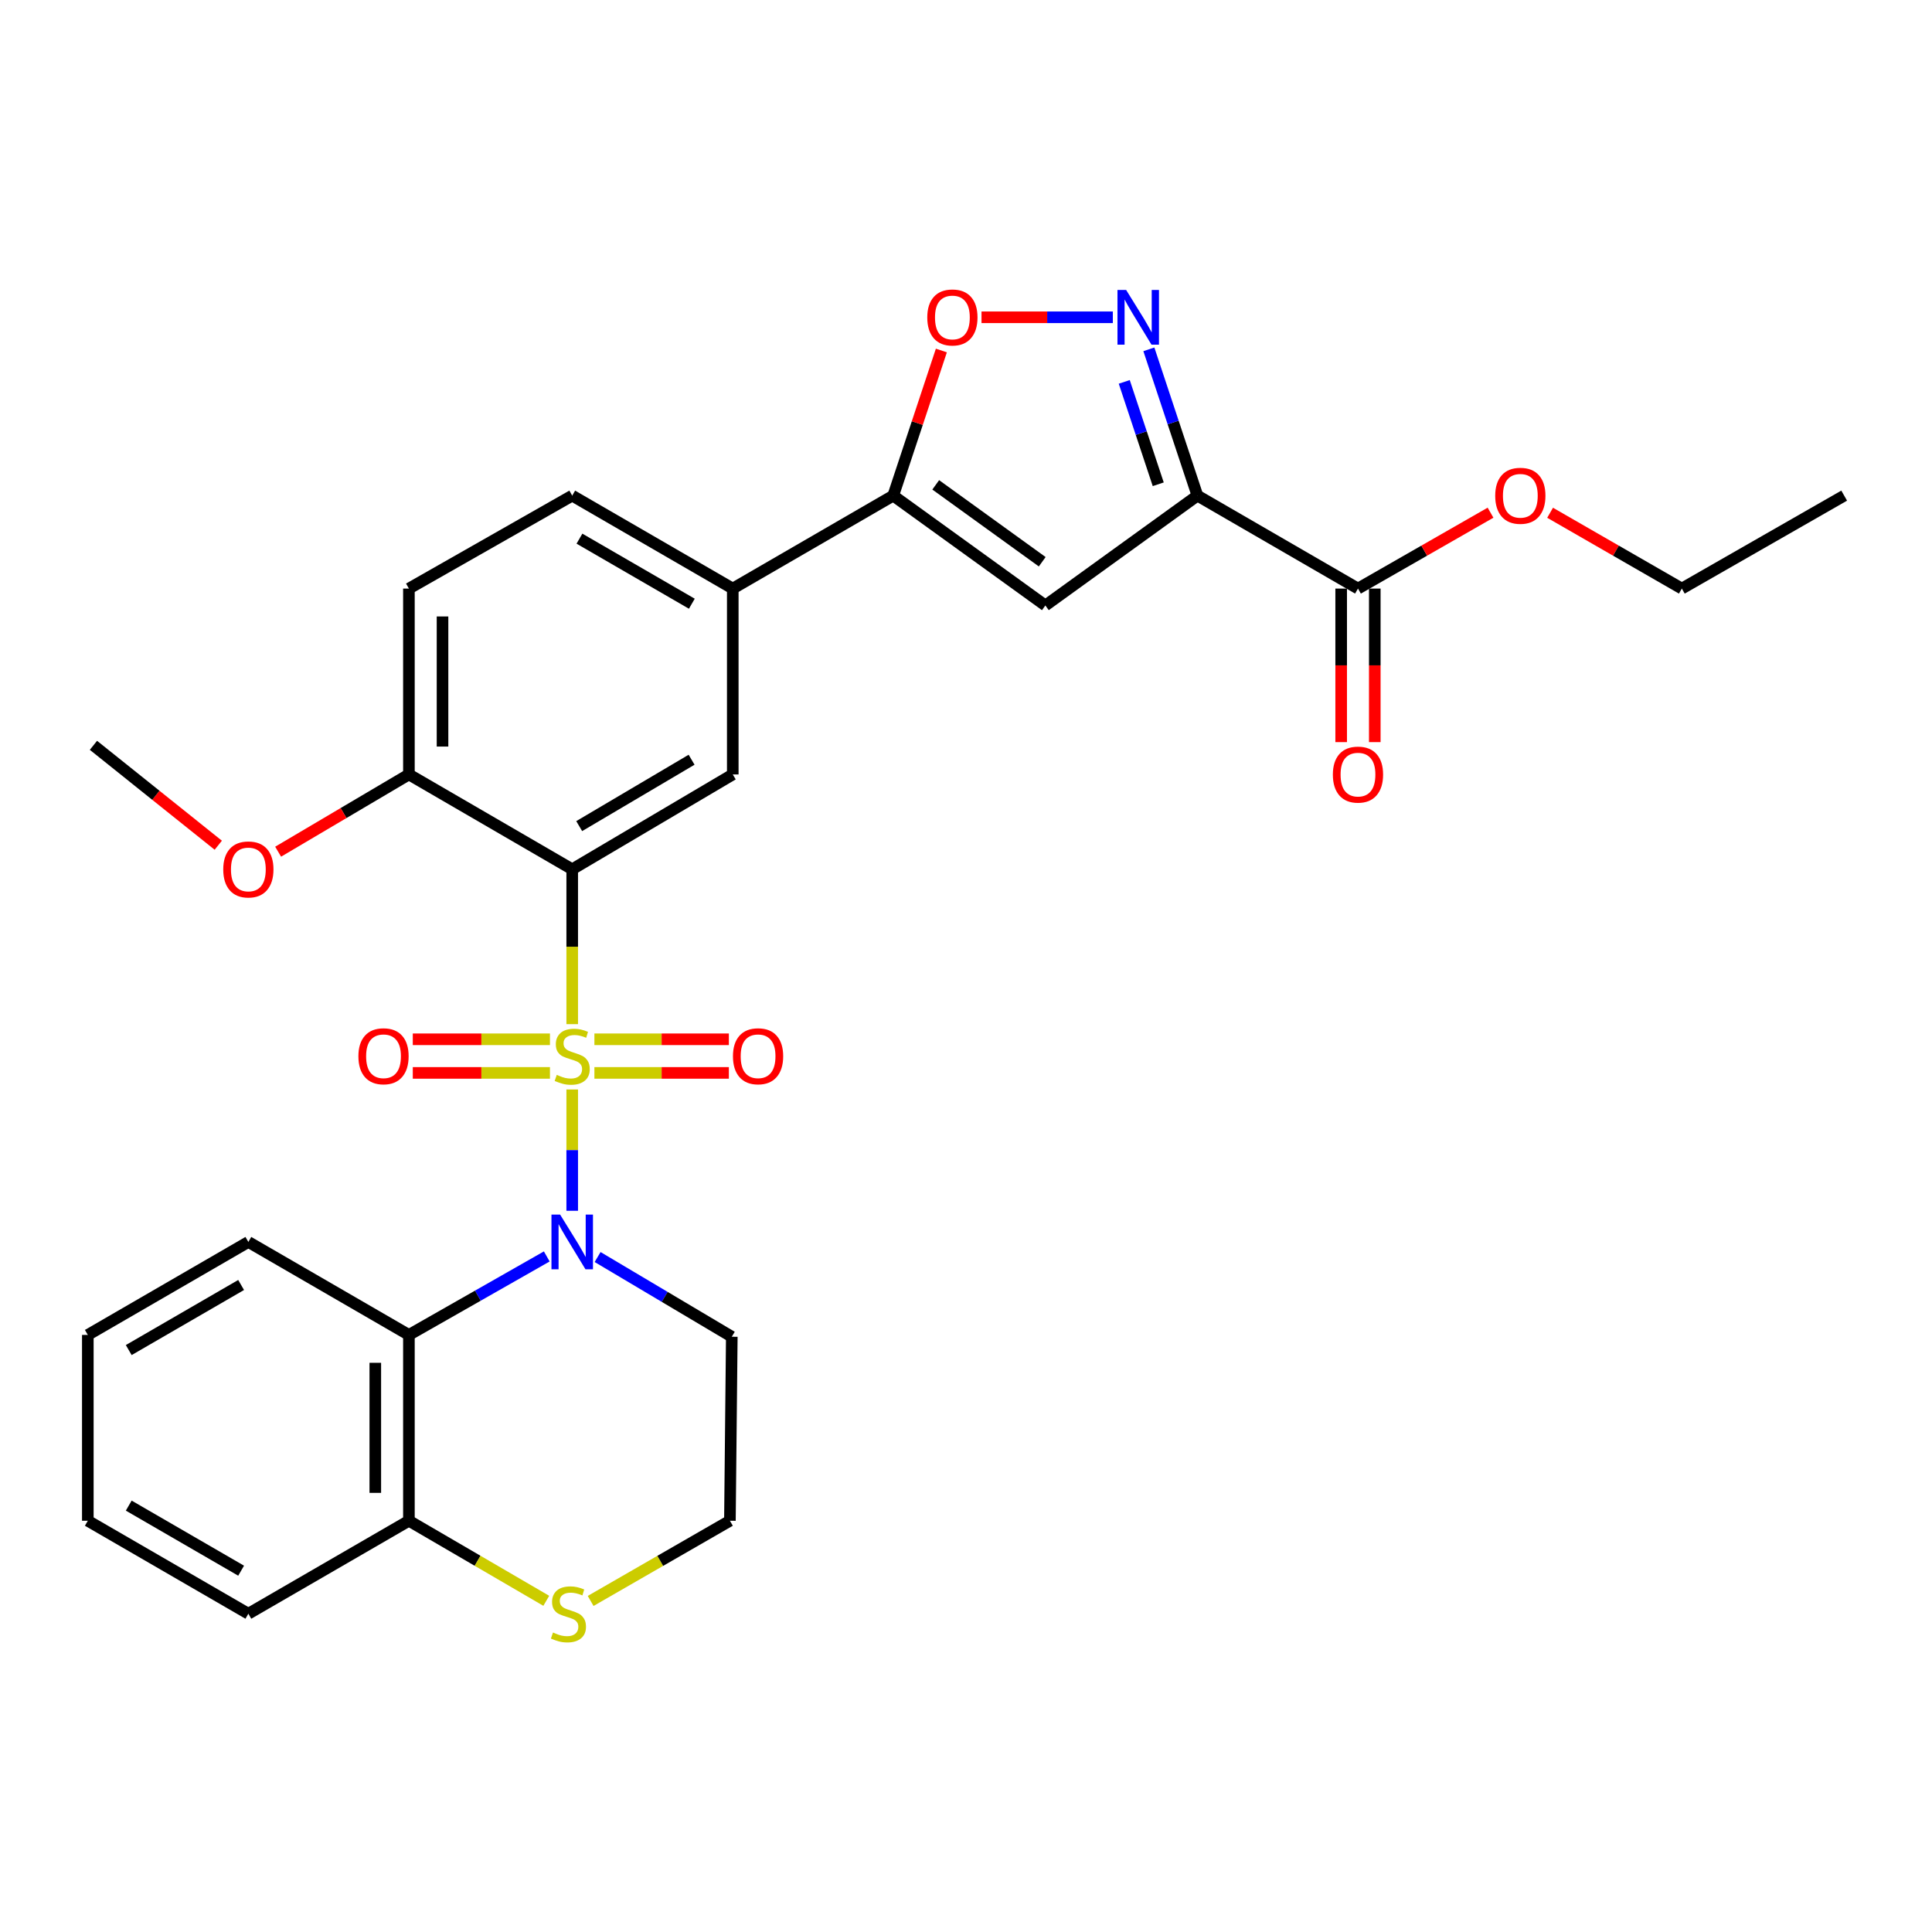 <?xml version='1.0' encoding='iso-8859-1'?>
<svg version='1.1' baseProfile='full'
              xmlns='http://www.w3.org/2000/svg'
                      xmlns:rdkit='http://www.rdkit.org/xml'
                      xmlns:xlink='http://www.w3.org/1999/xlink'
                  xml:space='preserve'
width='1000px' height='1000px' viewBox='0 0 1000 1000'>
<!-- END OF HEADER -->
<rect style='opacity:1.0;fill:#FFFFFF;stroke:none' width='1000' height='1000' x='0' y='0'> </rect>
<path class='bond-0' d='M 296.176,563.917 L 296.176,595.308' style='fill:none;fill-rule:evenodd;stroke:#CCCC00;stroke-width:6px;stroke-linecap:butt;stroke-linejoin:miter;stroke-opacity:1' />
<path class='bond-0' d='M 296.176,595.308 L 296.176,626.699' style='fill:none;fill-rule:evenodd;stroke:#0000FF;stroke-width:6px;stroke-linecap:butt;stroke-linejoin:miter;stroke-opacity:1' />
<path class='bond-1' d='M 296.176,530.095 L 296.176,490.017' style='fill:none;fill-rule:evenodd;stroke:#CCCC00;stroke-width:6px;stroke-linecap:butt;stroke-linejoin:miter;stroke-opacity:1' />
<path class='bond-1' d='M 296.176,490.017 L 296.176,449.94' style='fill:none;fill-rule:evenodd;stroke:#000000;stroke-width:6px;stroke-linecap:butt;stroke-linejoin:miter;stroke-opacity:1' />
<path class='bond-11' d='M 284.654,537.934 L 249.157,537.934' style='fill:none;fill-rule:evenodd;stroke:#CCCC00;stroke-width:6px;stroke-linecap:butt;stroke-linejoin:miter;stroke-opacity:1' />
<path class='bond-11' d='M 249.157,537.934 L 213.66,537.934' style='fill:none;fill-rule:evenodd;stroke:#FF0000;stroke-width:6px;stroke-linecap:butt;stroke-linejoin:miter;stroke-opacity:1' />
<path class='bond-11' d='M 284.654,555.331 L 249.157,555.331' style='fill:none;fill-rule:evenodd;stroke:#CCCC00;stroke-width:6px;stroke-linecap:butt;stroke-linejoin:miter;stroke-opacity:1' />
<path class='bond-11' d='M 249.157,555.331 L 213.66,555.331' style='fill:none;fill-rule:evenodd;stroke:#FF0000;stroke-width:6px;stroke-linecap:butt;stroke-linejoin:miter;stroke-opacity:1' />
<path class='bond-12' d='M 307.661,555.331 L 342.459,555.331' style='fill:none;fill-rule:evenodd;stroke:#CCCC00;stroke-width:6px;stroke-linecap:butt;stroke-linejoin:miter;stroke-opacity:1' />
<path class='bond-12' d='M 342.459,555.331 L 377.258,555.331' style='fill:none;fill-rule:evenodd;stroke:#FF0000;stroke-width:6px;stroke-linecap:butt;stroke-linejoin:miter;stroke-opacity:1' />
<path class='bond-12' d='M 307.661,537.934 L 342.459,537.934' style='fill:none;fill-rule:evenodd;stroke:#CCCC00;stroke-width:6px;stroke-linecap:butt;stroke-linejoin:miter;stroke-opacity:1' />
<path class='bond-12' d='M 342.459,537.934 L 377.258,537.934' style='fill:none;fill-rule:evenodd;stroke:#FF0000;stroke-width:6px;stroke-linecap:butt;stroke-linejoin:miter;stroke-opacity:1' />
<path class='bond-6' d='M 283.004,650.332 L 247.328,670.644' style='fill:none;fill-rule:evenodd;stroke:#0000FF;stroke-width:6px;stroke-linecap:butt;stroke-linejoin:miter;stroke-opacity:1' />
<path class='bond-6' d='M 247.328,670.644 L 211.651,690.956' style='fill:none;fill-rule:evenodd;stroke:#000000;stroke-width:6px;stroke-linecap:butt;stroke-linejoin:miter;stroke-opacity:1' />
<path class='bond-16' d='M 309.317,650.638 L 344.047,671.266' style='fill:none;fill-rule:evenodd;stroke:#0000FF;stroke-width:6px;stroke-linecap:butt;stroke-linejoin:miter;stroke-opacity:1' />
<path class='bond-16' d='M 344.047,671.266 L 378.776,691.894' style='fill:none;fill-rule:evenodd;stroke:#000000;stroke-width:6px;stroke-linecap:butt;stroke-linejoin:miter;stroke-opacity:1' />
<path class='bond-8' d='M 296.176,449.94 L 379.279,400.849' style='fill:none;fill-rule:evenodd;stroke:#000000;stroke-width:6px;stroke-linecap:butt;stroke-linejoin:miter;stroke-opacity:1' />
<path class='bond-8' d='M 299.792,427.596 L 357.965,393.233' style='fill:none;fill-rule:evenodd;stroke:#000000;stroke-width:6px;stroke-linecap:butt;stroke-linejoin:miter;stroke-opacity:1' />
<path class='bond-13' d='M 296.176,449.94 L 211.651,400.849' style='fill:none;fill-rule:evenodd;stroke:#000000;stroke-width:6px;stroke-linecap:butt;stroke-linejoin:miter;stroke-opacity:1' />
<path class='bond-2' d='M 619.784,256.534 L 541.078,313.396' style='fill:none;fill-rule:evenodd;stroke:#000000;stroke-width:6px;stroke-linecap:butt;stroke-linejoin:miter;stroke-opacity:1' />
<path class='bond-9' d='M 619.784,256.534 L 702.887,304.649' style='fill:none;fill-rule:evenodd;stroke:#000000;stroke-width:6px;stroke-linecap:butt;stroke-linejoin:miter;stroke-opacity:1' />
<path class='bond-33' d='M 619.784,256.534 L 607.218,218.678' style='fill:none;fill-rule:evenodd;stroke:#000000;stroke-width:6px;stroke-linecap:butt;stroke-linejoin:miter;stroke-opacity:1' />
<path class='bond-33' d='M 607.218,218.678 L 594.651,180.821' style='fill:none;fill-rule:evenodd;stroke:#0000FF;stroke-width:6px;stroke-linecap:butt;stroke-linejoin:miter;stroke-opacity:1' />
<path class='bond-33' d='M 599.502,250.658 L 590.706,224.159' style='fill:none;fill-rule:evenodd;stroke:#000000;stroke-width:6px;stroke-linecap:butt;stroke-linejoin:miter;stroke-opacity:1' />
<path class='bond-33' d='M 590.706,224.159 L 581.909,197.659' style='fill:none;fill-rule:evenodd;stroke:#0000FF;stroke-width:6px;stroke-linecap:butt;stroke-linejoin:miter;stroke-opacity:1' />
<path class='bond-3' d='M 575.999,164.23 L 542.015,164.23' style='fill:none;fill-rule:evenodd;stroke:#0000FF;stroke-width:6px;stroke-linecap:butt;stroke-linejoin:miter;stroke-opacity:1' />
<path class='bond-3' d='M 542.015,164.23 L 508.03,164.23' style='fill:none;fill-rule:evenodd;stroke:#FF0000;stroke-width:6px;stroke-linecap:butt;stroke-linejoin:miter;stroke-opacity:1' />
<path class='bond-4' d='M 541.078,313.396 L 462.334,256.534' style='fill:none;fill-rule:evenodd;stroke:#000000;stroke-width:6px;stroke-linecap:butt;stroke-linejoin:miter;stroke-opacity:1' />
<path class='bond-4' d='M 539.452,290.762 L 484.331,250.959' style='fill:none;fill-rule:evenodd;stroke:#000000;stroke-width:6px;stroke-linecap:butt;stroke-linejoin:miter;stroke-opacity:1' />
<path class='bond-5' d='M 462.334,256.534 L 379.279,304.649' style='fill:none;fill-rule:evenodd;stroke:#000000;stroke-width:6px;stroke-linecap:butt;stroke-linejoin:miter;stroke-opacity:1' />
<path class='bond-7' d='M 462.334,256.534 L 474.792,218.978' style='fill:none;fill-rule:evenodd;stroke:#000000;stroke-width:6px;stroke-linecap:butt;stroke-linejoin:miter;stroke-opacity:1' />
<path class='bond-7' d='M 474.792,218.978 L 487.251,181.421' style='fill:none;fill-rule:evenodd;stroke:#FF0000;stroke-width:6px;stroke-linecap:butt;stroke-linejoin:miter;stroke-opacity:1' />
<path class='bond-14' d='M 211.651,690.956 L 211.651,787.137' style='fill:none;fill-rule:evenodd;stroke:#000000;stroke-width:6px;stroke-linecap:butt;stroke-linejoin:miter;stroke-opacity:1' />
<path class='bond-14' d='M 194.254,705.384 L 194.254,772.71' style='fill:none;fill-rule:evenodd;stroke:#000000;stroke-width:6px;stroke-linecap:butt;stroke-linejoin:miter;stroke-opacity:1' />
<path class='bond-23' d='M 211.651,690.956 L 128.548,642.832' style='fill:none;fill-rule:evenodd;stroke:#000000;stroke-width:6px;stroke-linecap:butt;stroke-linejoin:miter;stroke-opacity:1' />
<path class='bond-10' d='M 379.279,400.849 L 379.279,304.649' style='fill:none;fill-rule:evenodd;stroke:#000000;stroke-width:6px;stroke-linecap:butt;stroke-linejoin:miter;stroke-opacity:1' />
<path class='bond-17' d='M 694.188,304.649 L 694.188,344.386' style='fill:none;fill-rule:evenodd;stroke:#000000;stroke-width:6px;stroke-linecap:butt;stroke-linejoin:miter;stroke-opacity:1' />
<path class='bond-17' d='M 694.188,344.386 L 694.188,384.124' style='fill:none;fill-rule:evenodd;stroke:#FF0000;stroke-width:6px;stroke-linecap:butt;stroke-linejoin:miter;stroke-opacity:1' />
<path class='bond-17' d='M 711.586,304.649 L 711.586,344.386' style='fill:none;fill-rule:evenodd;stroke:#000000;stroke-width:6px;stroke-linecap:butt;stroke-linejoin:miter;stroke-opacity:1' />
<path class='bond-17' d='M 711.586,344.386 L 711.586,384.124' style='fill:none;fill-rule:evenodd;stroke:#FF0000;stroke-width:6px;stroke-linecap:butt;stroke-linejoin:miter;stroke-opacity:1' />
<path class='bond-21' d='M 702.887,304.649 L 737.192,285.006' style='fill:none;fill-rule:evenodd;stroke:#000000;stroke-width:6px;stroke-linecap:butt;stroke-linejoin:miter;stroke-opacity:1' />
<path class='bond-21' d='M 737.192,285.006 L 771.497,265.364' style='fill:none;fill-rule:evenodd;stroke:#FF0000;stroke-width:6px;stroke-linecap:butt;stroke-linejoin:miter;stroke-opacity:1' />
<path class='bond-30' d='M 379.279,304.649 L 296.176,256.534' style='fill:none;fill-rule:evenodd;stroke:#000000;stroke-width:6px;stroke-linecap:butt;stroke-linejoin:miter;stroke-opacity:1' />
<path class='bond-30' d='M 358.096,312.488 L 299.924,278.808' style='fill:none;fill-rule:evenodd;stroke:#000000;stroke-width:6px;stroke-linecap:butt;stroke-linejoin:miter;stroke-opacity:1' />
<path class='bond-19' d='M 211.651,400.849 L 211.651,304.649' style='fill:none;fill-rule:evenodd;stroke:#000000;stroke-width:6px;stroke-linecap:butt;stroke-linejoin:miter;stroke-opacity:1' />
<path class='bond-19' d='M 229.049,386.419 L 229.049,319.079' style='fill:none;fill-rule:evenodd;stroke:#000000;stroke-width:6px;stroke-linecap:butt;stroke-linejoin:miter;stroke-opacity:1' />
<path class='bond-22' d='M 211.651,400.849 L 177.806,420.842' style='fill:none;fill-rule:evenodd;stroke:#000000;stroke-width:6px;stroke-linecap:butt;stroke-linejoin:miter;stroke-opacity:1' />
<path class='bond-22' d='M 177.806,420.842 L 143.961,440.835' style='fill:none;fill-rule:evenodd;stroke:#FF0000;stroke-width:6px;stroke-linecap:butt;stroke-linejoin:miter;stroke-opacity:1' />
<path class='bond-24' d='M 211.651,787.137 L 128.548,835.261' style='fill:none;fill-rule:evenodd;stroke:#000000;stroke-width:6px;stroke-linecap:butt;stroke-linejoin:miter;stroke-opacity:1' />
<path class='bond-31' d='M 211.651,787.137 L 247.203,807.857' style='fill:none;fill-rule:evenodd;stroke:#000000;stroke-width:6px;stroke-linecap:butt;stroke-linejoin:miter;stroke-opacity:1' />
<path class='bond-31' d='M 247.203,807.857 L 282.754,828.577' style='fill:none;fill-rule:evenodd;stroke:#CCCC00;stroke-width:6px;stroke-linecap:butt;stroke-linejoin:miter;stroke-opacity:1' />
<path class='bond-15' d='M 305.714,828.645 L 341.757,807.891' style='fill:none;fill-rule:evenodd;stroke:#CCCC00;stroke-width:6px;stroke-linecap:butt;stroke-linejoin:miter;stroke-opacity:1' />
<path class='bond-15' d='M 341.757,807.891 L 377.8,787.137' style='fill:none;fill-rule:evenodd;stroke:#000000;stroke-width:6px;stroke-linecap:butt;stroke-linejoin:miter;stroke-opacity:1' />
<path class='bond-20' d='M 378.776,691.894 L 377.8,787.137' style='fill:none;fill-rule:evenodd;stroke:#000000;stroke-width:6px;stroke-linecap:butt;stroke-linejoin:miter;stroke-opacity:1' />
<path class='bond-18' d='M 296.176,256.534 L 211.651,304.649' style='fill:none;fill-rule:evenodd;stroke:#000000;stroke-width:6px;stroke-linecap:butt;stroke-linejoin:miter;stroke-opacity:1' />
<path class='bond-25' d='M 802.329,265.405 L 836.422,285.027' style='fill:none;fill-rule:evenodd;stroke:#FF0000;stroke-width:6px;stroke-linecap:butt;stroke-linejoin:miter;stroke-opacity:1' />
<path class='bond-25' d='M 836.422,285.027 L 870.514,304.649' style='fill:none;fill-rule:evenodd;stroke:#000000;stroke-width:6px;stroke-linecap:butt;stroke-linejoin:miter;stroke-opacity:1' />
<path class='bond-26' d='M 112.981,437.483 L 80.672,411.632' style='fill:none;fill-rule:evenodd;stroke:#FF0000;stroke-width:6px;stroke-linecap:butt;stroke-linejoin:miter;stroke-opacity:1' />
<path class='bond-26' d='M 80.672,411.632 L 48.364,385.78' style='fill:none;fill-rule:evenodd;stroke:#000000;stroke-width:6px;stroke-linecap:butt;stroke-linejoin:miter;stroke-opacity:1' />
<path class='bond-27' d='M 128.548,642.832 L 45.455,690.956' style='fill:none;fill-rule:evenodd;stroke:#000000;stroke-width:6px;stroke-linecap:butt;stroke-linejoin:miter;stroke-opacity:1' />
<path class='bond-27' d='M 124.803,665.106 L 66.638,698.793' style='fill:none;fill-rule:evenodd;stroke:#000000;stroke-width:6px;stroke-linecap:butt;stroke-linejoin:miter;stroke-opacity:1' />
<path class='bond-32' d='M 128.548,835.261 L 45.455,787.137' style='fill:none;fill-rule:evenodd;stroke:#000000;stroke-width:6px;stroke-linecap:butt;stroke-linejoin:miter;stroke-opacity:1' />
<path class='bond-32' d='M 124.803,812.988 L 66.638,779.301' style='fill:none;fill-rule:evenodd;stroke:#000000;stroke-width:6px;stroke-linecap:butt;stroke-linejoin:miter;stroke-opacity:1' />
<path class='bond-28' d='M 870.514,304.649 L 954.545,256.534' style='fill:none;fill-rule:evenodd;stroke:#000000;stroke-width:6px;stroke-linecap:butt;stroke-linejoin:miter;stroke-opacity:1' />
<path class='bond-29' d='M 45.455,690.956 L 45.455,787.137' style='fill:none;fill-rule:evenodd;stroke:#000000;stroke-width:6px;stroke-linecap:butt;stroke-linejoin:miter;stroke-opacity:1' />
<path  class='atom-0' d='M 288.176 556.352
Q 288.496 556.472, 289.816 557.032
Q 291.136 557.592, 292.576 557.952
Q 294.056 558.272, 295.496 558.272
Q 298.176 558.272, 299.736 556.992
Q 301.296 555.672, 301.296 553.392
Q 301.296 551.832, 300.496 550.872
Q 299.736 549.912, 298.536 549.392
Q 297.336 548.872, 295.336 548.272
Q 292.816 547.512, 291.296 546.792
Q 289.816 546.072, 288.736 544.552
Q 287.696 543.032, 287.696 540.472
Q 287.696 536.912, 290.096 534.712
Q 292.536 532.512, 297.336 532.512
Q 300.616 532.512, 304.336 534.072
L 303.416 537.152
Q 300.016 535.752, 297.456 535.752
Q 294.696 535.752, 293.176 536.912
Q 291.656 538.032, 291.696 539.992
Q 291.696 541.512, 292.456 542.432
Q 293.256 543.352, 294.376 543.872
Q 295.536 544.392, 297.456 544.992
Q 300.016 545.792, 301.536 546.592
Q 303.056 547.392, 304.136 549.032
Q 305.256 550.632, 305.256 553.392
Q 305.256 557.312, 302.616 559.432
Q 300.016 561.512, 295.656 561.512
Q 293.136 561.512, 291.216 560.952
Q 289.336 560.432, 287.096 559.512
L 288.176 556.352
' fill='#CCCC00'/>
<path  class='atom-1' d='M 289.916 628.672
L 299.196 643.672
Q 300.116 645.152, 301.596 647.832
Q 303.076 650.512, 303.156 650.672
L 303.156 628.672
L 306.916 628.672
L 306.916 656.992
L 303.036 656.992
L 293.076 640.592
Q 291.916 638.672, 290.676 636.472
Q 289.476 634.272, 289.116 633.592
L 289.116 656.992
L 285.436 656.992
L 285.436 628.672
L 289.916 628.672
' fill='#0000FF'/>
<path  class='atom-4' d='M 582.884 150.07
L 592.164 165.07
Q 593.084 166.55, 594.564 169.23
Q 596.044 171.91, 596.124 172.07
L 596.124 150.07
L 599.884 150.07
L 599.884 178.39
L 596.004 178.39
L 586.044 161.99
Q 584.884 160.07, 583.644 157.87
Q 582.444 155.67, 582.084 154.99
L 582.084 178.39
L 578.404 178.39
L 578.404 150.07
L 582.884 150.07
' fill='#0000FF'/>
<path  class='atom-8' d='M 479.954 164.31
Q 479.954 157.51, 483.314 153.71
Q 486.674 149.91, 492.954 149.91
Q 499.234 149.91, 502.594 153.71
Q 505.954 157.51, 505.954 164.31
Q 505.954 171.19, 502.554 175.11
Q 499.154 178.99, 492.954 178.99
Q 486.714 178.99, 483.314 175.11
Q 479.954 171.23, 479.954 164.31
M 492.954 175.79
Q 497.274 175.79, 499.594 172.91
Q 501.954 169.99, 501.954 164.31
Q 501.954 158.75, 499.594 155.95
Q 497.274 153.11, 492.954 153.11
Q 488.634 153.11, 486.274 155.91
Q 483.954 158.71, 483.954 164.31
Q 483.954 170.03, 486.274 172.91
Q 488.634 175.79, 492.954 175.79
' fill='#FF0000'/>
<path  class='atom-12' d='M 185.506 546.712
Q 185.506 539.912, 188.866 536.112
Q 192.226 532.312, 198.506 532.312
Q 204.786 532.312, 208.146 536.112
Q 211.506 539.912, 211.506 546.712
Q 211.506 553.592, 208.106 557.512
Q 204.706 561.392, 198.506 561.392
Q 192.266 561.392, 188.866 557.512
Q 185.506 553.632, 185.506 546.712
M 198.506 558.192
Q 202.826 558.192, 205.146 555.312
Q 207.506 552.392, 207.506 546.712
Q 207.506 541.152, 205.146 538.352
Q 202.826 535.512, 198.506 535.512
Q 194.186 535.512, 191.826 538.312
Q 189.506 541.112, 189.506 546.712
Q 189.506 552.432, 191.826 555.312
Q 194.186 558.192, 198.506 558.192
' fill='#FF0000'/>
<path  class='atom-13' d='M 379.376 546.712
Q 379.376 539.912, 382.736 536.112
Q 386.096 532.312, 392.376 532.312
Q 398.656 532.312, 402.016 536.112
Q 405.376 539.912, 405.376 546.712
Q 405.376 553.592, 401.976 557.512
Q 398.576 561.392, 392.376 561.392
Q 386.136 561.392, 382.736 557.512
Q 379.376 553.632, 379.376 546.712
M 392.376 558.192
Q 396.696 558.192, 399.016 555.312
Q 401.376 552.392, 401.376 546.712
Q 401.376 541.152, 399.016 538.352
Q 396.696 535.512, 392.376 535.512
Q 388.056 535.512, 385.696 538.312
Q 383.376 541.112, 383.376 546.712
Q 383.376 552.432, 385.696 555.312
Q 388.056 558.192, 392.376 558.192
' fill='#FF0000'/>
<path  class='atom-16' d='M 286.223 844.981
Q 286.543 845.101, 287.863 845.661
Q 289.183 846.221, 290.623 846.581
Q 292.103 846.901, 293.543 846.901
Q 296.223 846.901, 297.783 845.621
Q 299.343 844.301, 299.343 842.021
Q 299.343 840.461, 298.543 839.501
Q 297.783 838.541, 296.583 838.021
Q 295.383 837.501, 293.383 836.901
Q 290.863 836.141, 289.343 835.421
Q 287.863 834.701, 286.783 833.181
Q 285.743 831.661, 285.743 829.101
Q 285.743 825.541, 288.143 823.341
Q 290.583 821.141, 295.383 821.141
Q 298.663 821.141, 302.383 822.701
L 301.463 825.781
Q 298.063 824.381, 295.503 824.381
Q 292.743 824.381, 291.223 825.541
Q 289.703 826.661, 289.743 828.621
Q 289.743 830.141, 290.503 831.061
Q 291.303 831.981, 292.423 832.501
Q 293.583 833.021, 295.503 833.621
Q 298.063 834.421, 299.583 835.221
Q 301.103 836.021, 302.183 837.661
Q 303.303 839.261, 303.303 842.021
Q 303.303 845.941, 300.663 848.061
Q 298.063 850.141, 293.703 850.141
Q 291.183 850.141, 289.263 849.581
Q 287.383 849.061, 285.143 848.141
L 286.223 844.981
' fill='#CCCC00'/>
<path  class='atom-18' d='M 689.887 400.929
Q 689.887 394.129, 693.247 390.329
Q 696.607 386.529, 702.887 386.529
Q 709.167 386.529, 712.527 390.329
Q 715.887 394.129, 715.887 400.929
Q 715.887 407.809, 712.487 411.729
Q 709.087 415.609, 702.887 415.609
Q 696.647 415.609, 693.247 411.729
Q 689.887 407.849, 689.887 400.929
M 702.887 412.409
Q 707.207 412.409, 709.527 409.529
Q 711.887 406.609, 711.887 400.929
Q 711.887 395.369, 709.527 392.569
Q 707.207 389.729, 702.887 389.729
Q 698.567 389.729, 696.207 392.529
Q 693.887 395.329, 693.887 400.929
Q 693.887 406.649, 696.207 409.529
Q 698.567 412.409, 702.887 412.409
' fill='#FF0000'/>
<path  class='atom-22' d='M 773.918 256.614
Q 773.918 249.814, 777.278 246.014
Q 780.638 242.214, 786.918 242.214
Q 793.198 242.214, 796.558 246.014
Q 799.918 249.814, 799.918 256.614
Q 799.918 263.494, 796.518 267.414
Q 793.118 271.294, 786.918 271.294
Q 780.678 271.294, 777.278 267.414
Q 773.918 263.534, 773.918 256.614
M 786.918 268.094
Q 791.238 268.094, 793.558 265.214
Q 795.918 262.294, 795.918 256.614
Q 795.918 251.054, 793.558 248.254
Q 791.238 245.414, 786.918 245.414
Q 782.598 245.414, 780.238 248.214
Q 777.918 251.014, 777.918 256.614
Q 777.918 262.334, 780.238 265.214
Q 782.598 268.094, 786.918 268.094
' fill='#FF0000'/>
<path  class='atom-23' d='M 115.548 450.02
Q 115.548 443.22, 118.908 439.42
Q 122.268 435.62, 128.548 435.62
Q 134.828 435.62, 138.188 439.42
Q 141.548 443.22, 141.548 450.02
Q 141.548 456.9, 138.148 460.82
Q 134.748 464.7, 128.548 464.7
Q 122.308 464.7, 118.908 460.82
Q 115.548 456.94, 115.548 450.02
M 128.548 461.5
Q 132.868 461.5, 135.188 458.62
Q 137.548 455.7, 137.548 450.02
Q 137.548 444.46, 135.188 441.66
Q 132.868 438.82, 128.548 438.82
Q 124.228 438.82, 121.868 441.62
Q 119.548 444.42, 119.548 450.02
Q 119.548 455.74, 121.868 458.62
Q 124.228 461.5, 128.548 461.5
' fill='#FF0000'/>
</svg>
